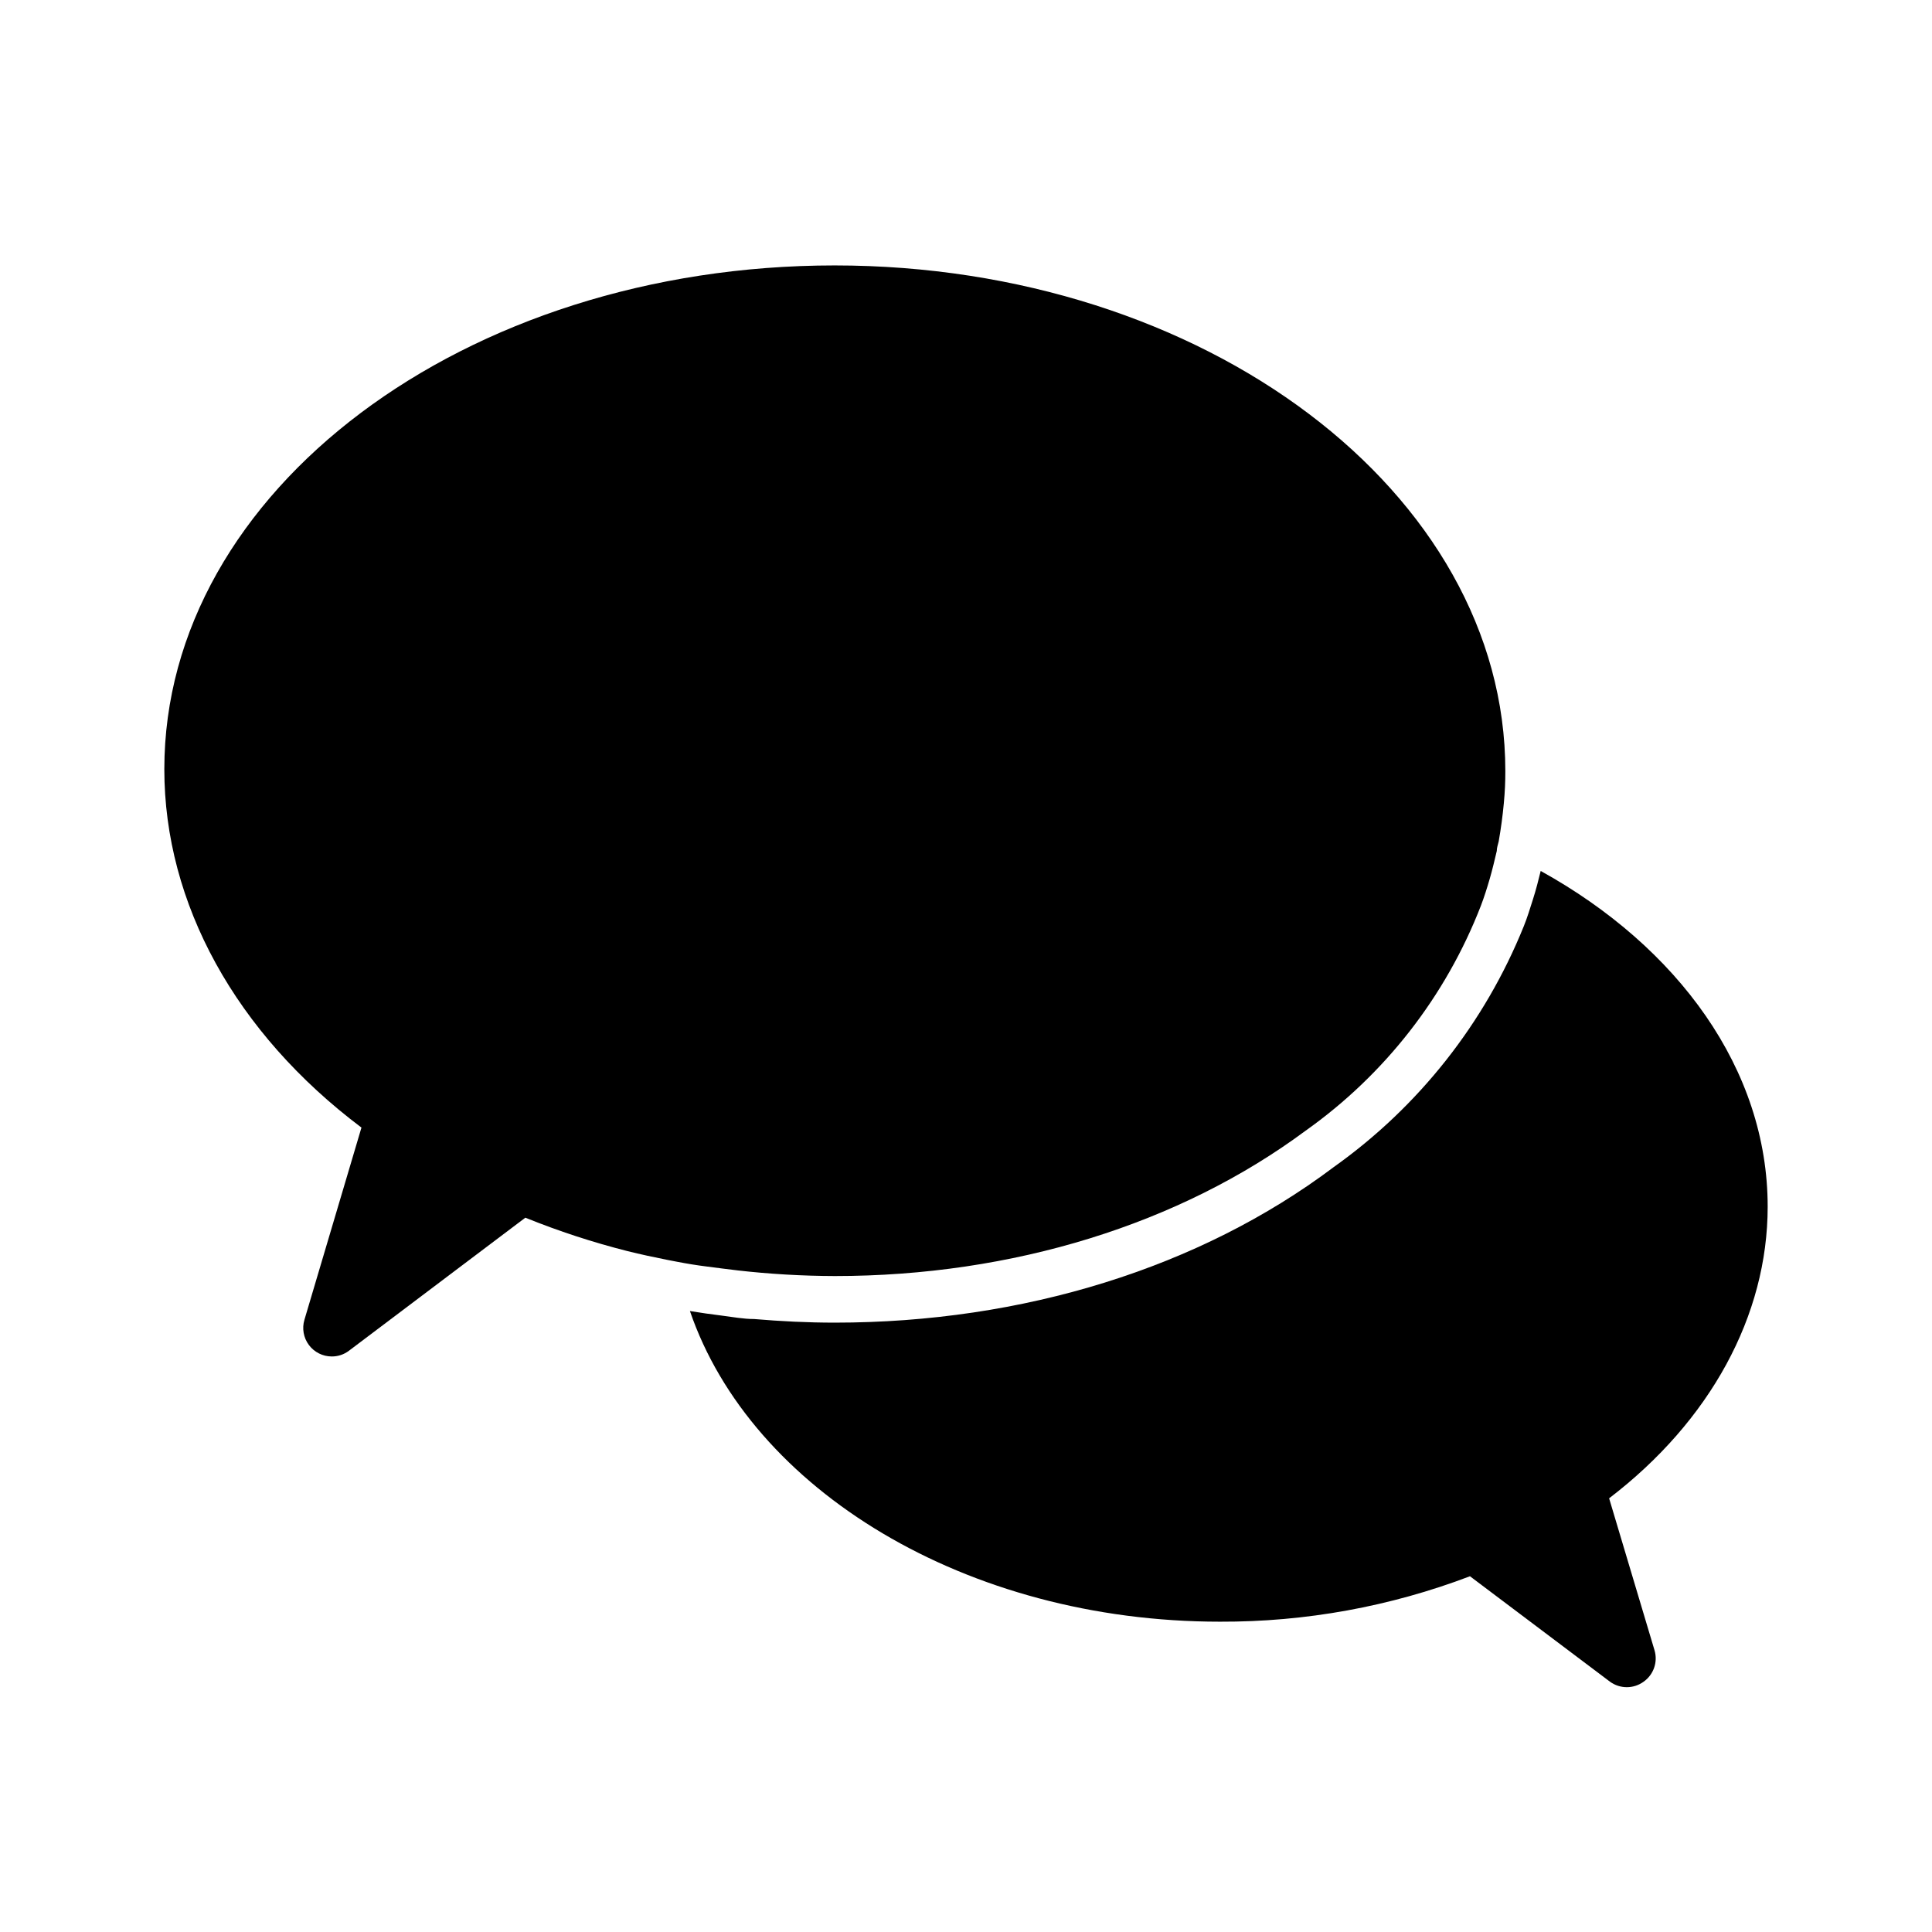 <?xml version="1.0" encoding="UTF-8"?>
<!-- Uploaded to: SVG Repo, www.svgrepo.com, Generator: SVG Repo Mixer Tools -->
<svg fill="#000000" width="800px" height="800px" version="1.1" viewBox="144 144 512 512" xmlns="http://www.w3.org/2000/svg">
 <g>
  <path d="m552.3 374.81c-0.605 2.469-1.258 5.039-2.016 7.406-0.754 2.367-1.562 5.039-2.469 7.254-10.348 25.656-27.832 47.809-50.383 63.832-35.418 26.652-82.32 41.211-132.2 41.211-7.152 0-14.258-0.352-21.363-0.957-2.871 0-5.742-0.555-8.566-0.906-2.82-0.352-5.691-0.754-8.465-1.211 16.18 47.309 73.16 82.324 140.47 82.324 22.633 0.086 45.094-3.996 66.25-12.039l37.129 27.961c2.648 1.914 6.223 1.914 8.867 0 2.656-1.859 3.832-5.203 2.922-8.312l-12.043-40.305c26.754-20.453 42.02-48.367 42.02-77.285 0-36.375-23.727-68.82-60.152-88.973z"/>
  <path d="m239.79 442.82-15.113 50.934c-0.684 2.289-0.246 4.769 1.184 6.684 1.43 1.918 3.684 3.043 6.07 3.039 1.637 0.008 3.231-0.523 4.535-1.512l46.754-35.266c8.824 3.57 17.879 6.531 27.105 8.867 3.477 0.855 6.953 1.613 10.531 2.316l2.621 0.504c2.621 0.504 5.039 0.906 7.859 1.258 2.82 0.352 5.34 0.707 8.012 1.008l-0.004 0.004c8.598 0.98 17.242 1.484 25.895 1.508 47.055 0 91.34-13.703 124.79-38.543v0.004c20.965-14.879 37.098-35.586 46.402-59.551 0.906-2.367 1.664-4.785 2.367-7.203 0.707-2.418 1.309-5.039 1.863-7.356 0-0.855 0.301-1.664 0.504-2.519 0.605-3.426 1.059-6.852 1.359-10.078 0.301-3.223 0.402-5.691 0.402-8.566 0-73.91-79.754-134.01-177.74-134.01-97.988 0-177.64 59.703-177.64 133.51 0 35.617 18.941 69.926 52.242 94.969z"/>
 </g>
</svg>
